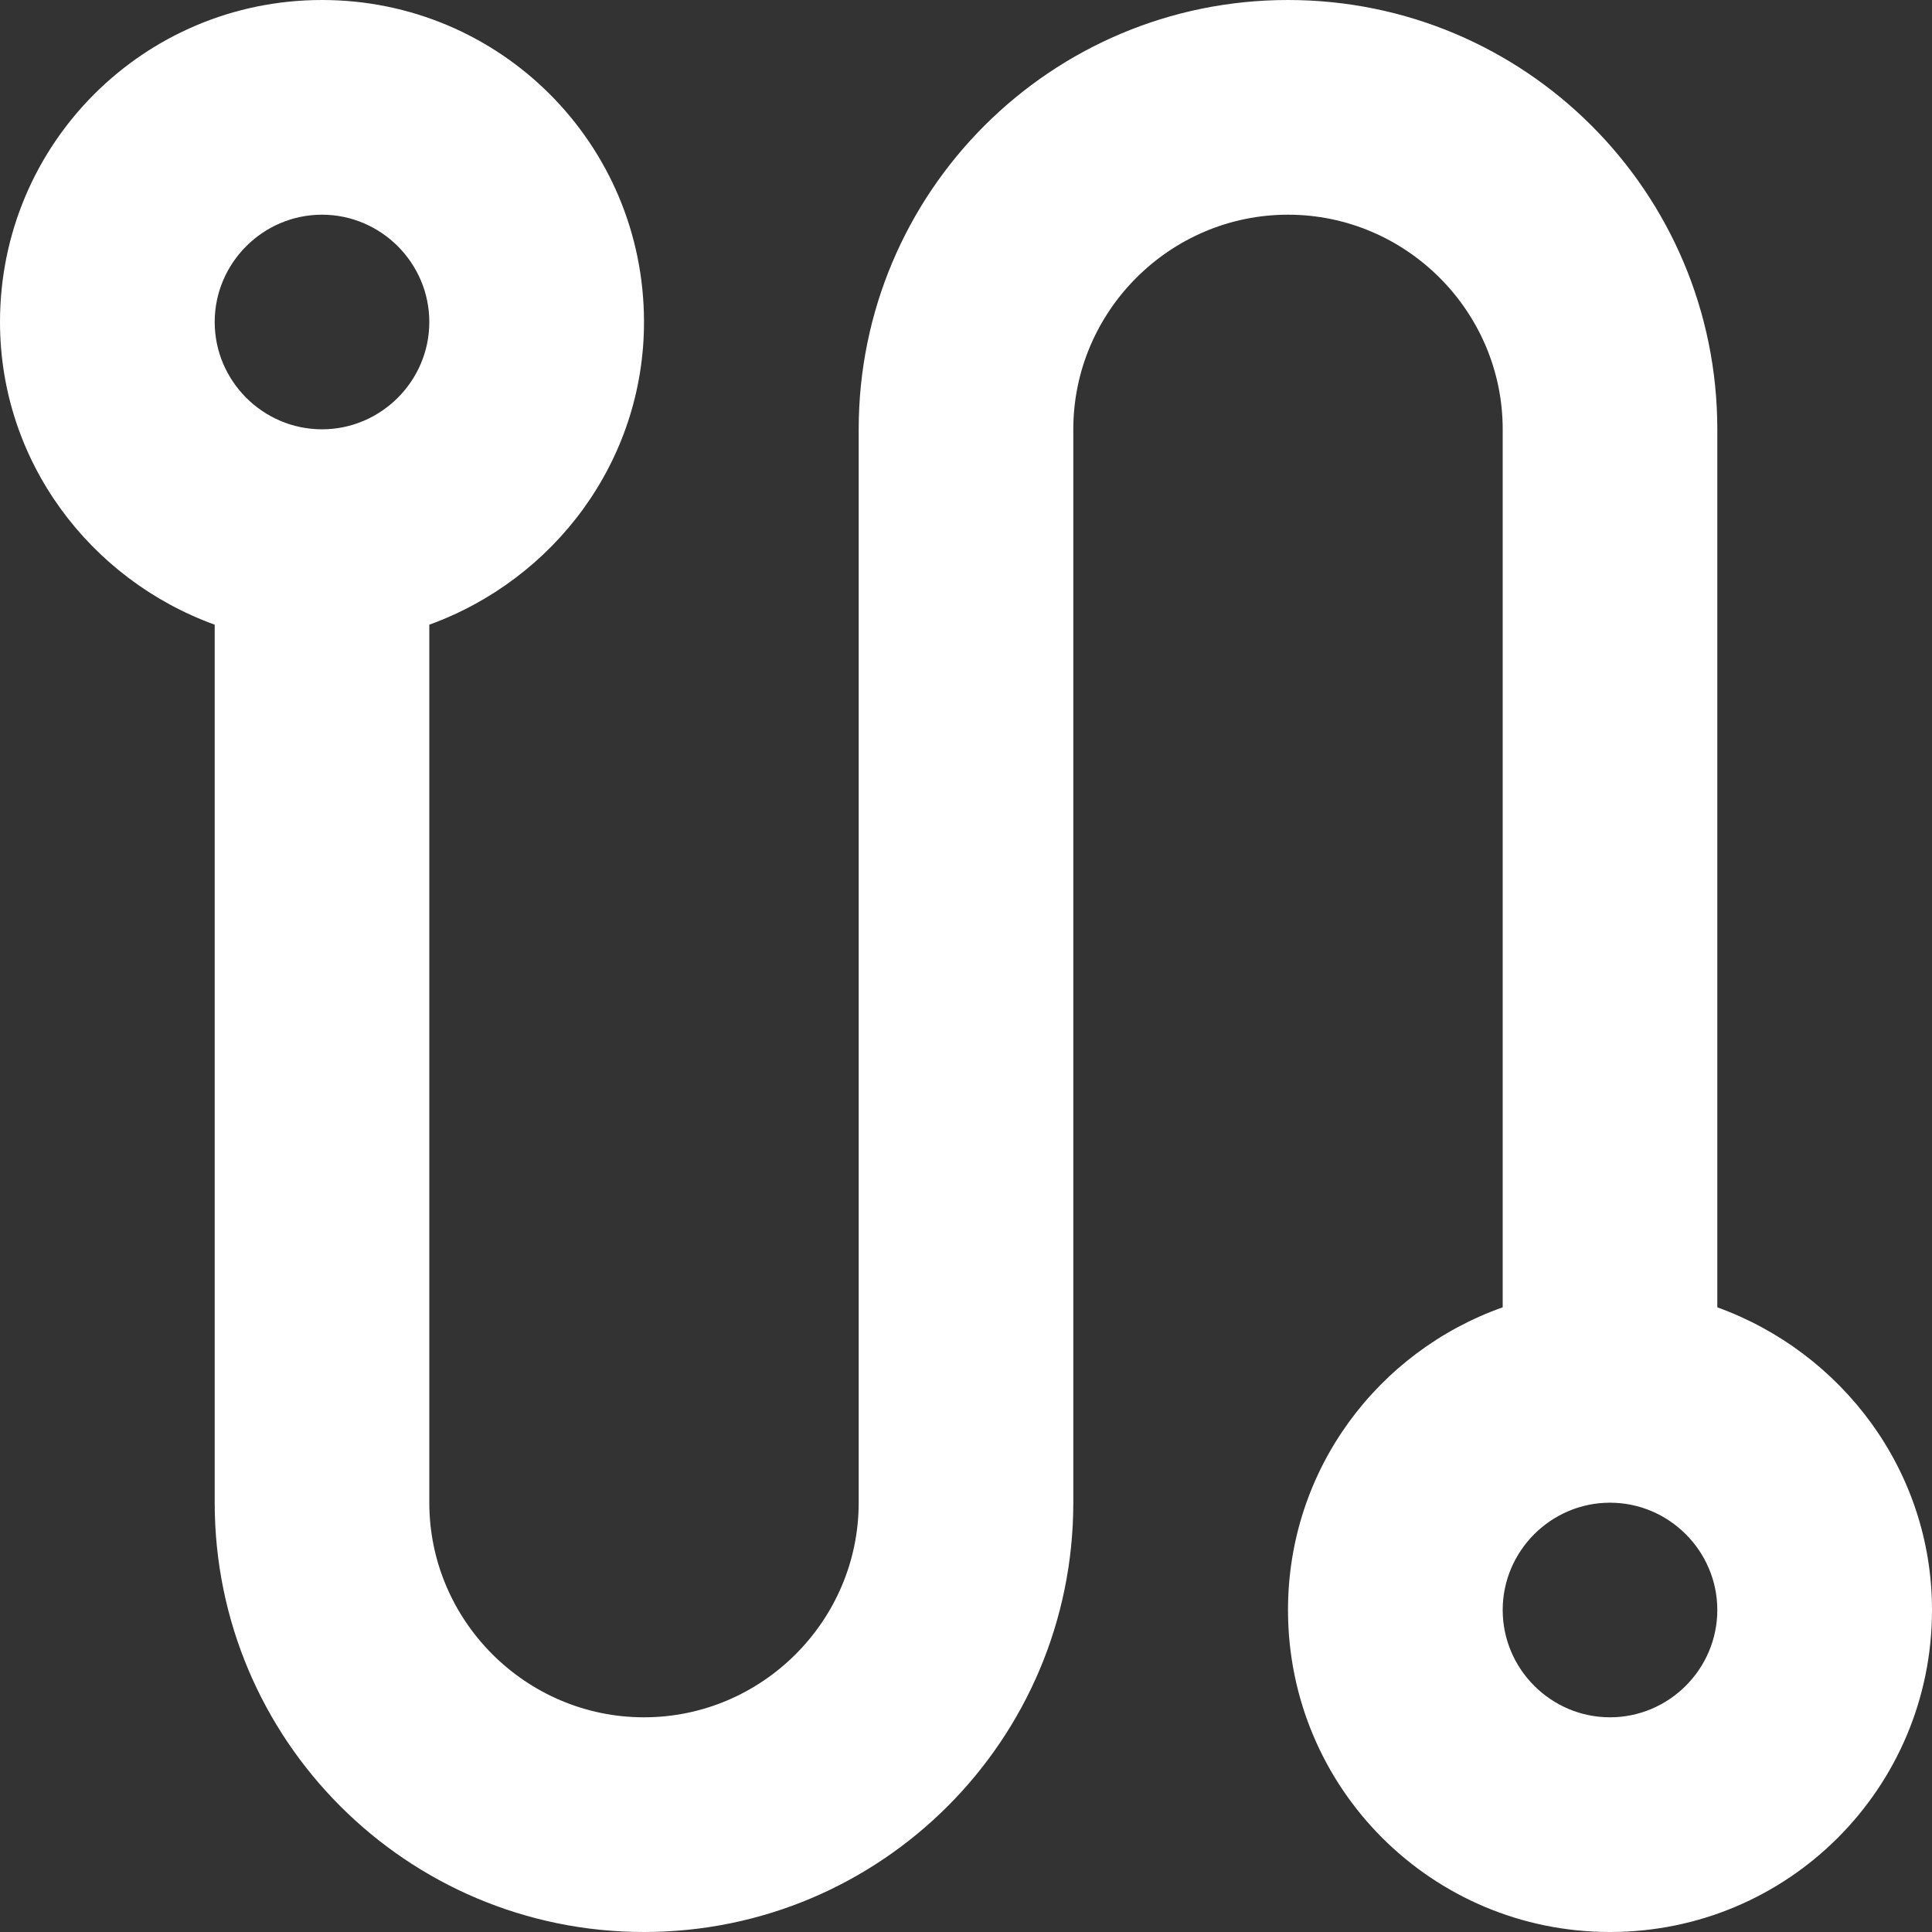 <?xml version="1.0" encoding="utf-8"?>
<svg xmlns="http://www.w3.org/2000/svg" fill="none" height="100%" overflow="visible" preserveAspectRatio="none" style="display: block;" viewBox="0 0 24 24" width="100%">
<rect x="0" y="0" width="24" height="24" fill="#333333" stroke="none"/>
<path d="M21.333 16.24V5.333C21.333 2.387 18.947 0 16 0C13.053 0 10.667 2.387 10.667 5.333V18.667C10.667 20.133 9.467 21.333 8 21.333C6.533 21.333 5.333 20.133 5.333 18.667V7.76C6.88 7.2 8 5.733 8 4C8 1.787 6.213 0 4 0C1.787 0 0 1.787 0 4C0 5.733 1.12 7.2 2.667 7.76V18.667C2.667 21.613 5.053 24 8 24C10.947 24 13.333 21.613 13.333 18.667V5.333C13.333 3.867 14.533 2.667 16 2.667C17.467 2.667 18.667 3.867 18.667 5.333V16.24C17.12 16.787 16 18.253 16 20C16 22.213 17.787 24 20 24C22.213 24 24 22.213 24 20C24 18.267 22.88 16.8 21.333 16.24ZM4 5.333C3.267 5.333 2.667 4.733 2.667 4C2.667 3.267 3.267 2.667 4 2.667C4.733 2.667 5.333 3.267 5.333 4C5.333 4.733 4.733 5.333 4 5.333ZM20 21.333C19.267 21.333 18.667 20.733 18.667 20C18.667 19.267 19.267 18.667 20 18.667C20.733 18.667 21.333 19.267 21.333 20C21.333 20.733 20.733 21.333 20 21.333Z" fill="white" id="Vector"/>
</svg>